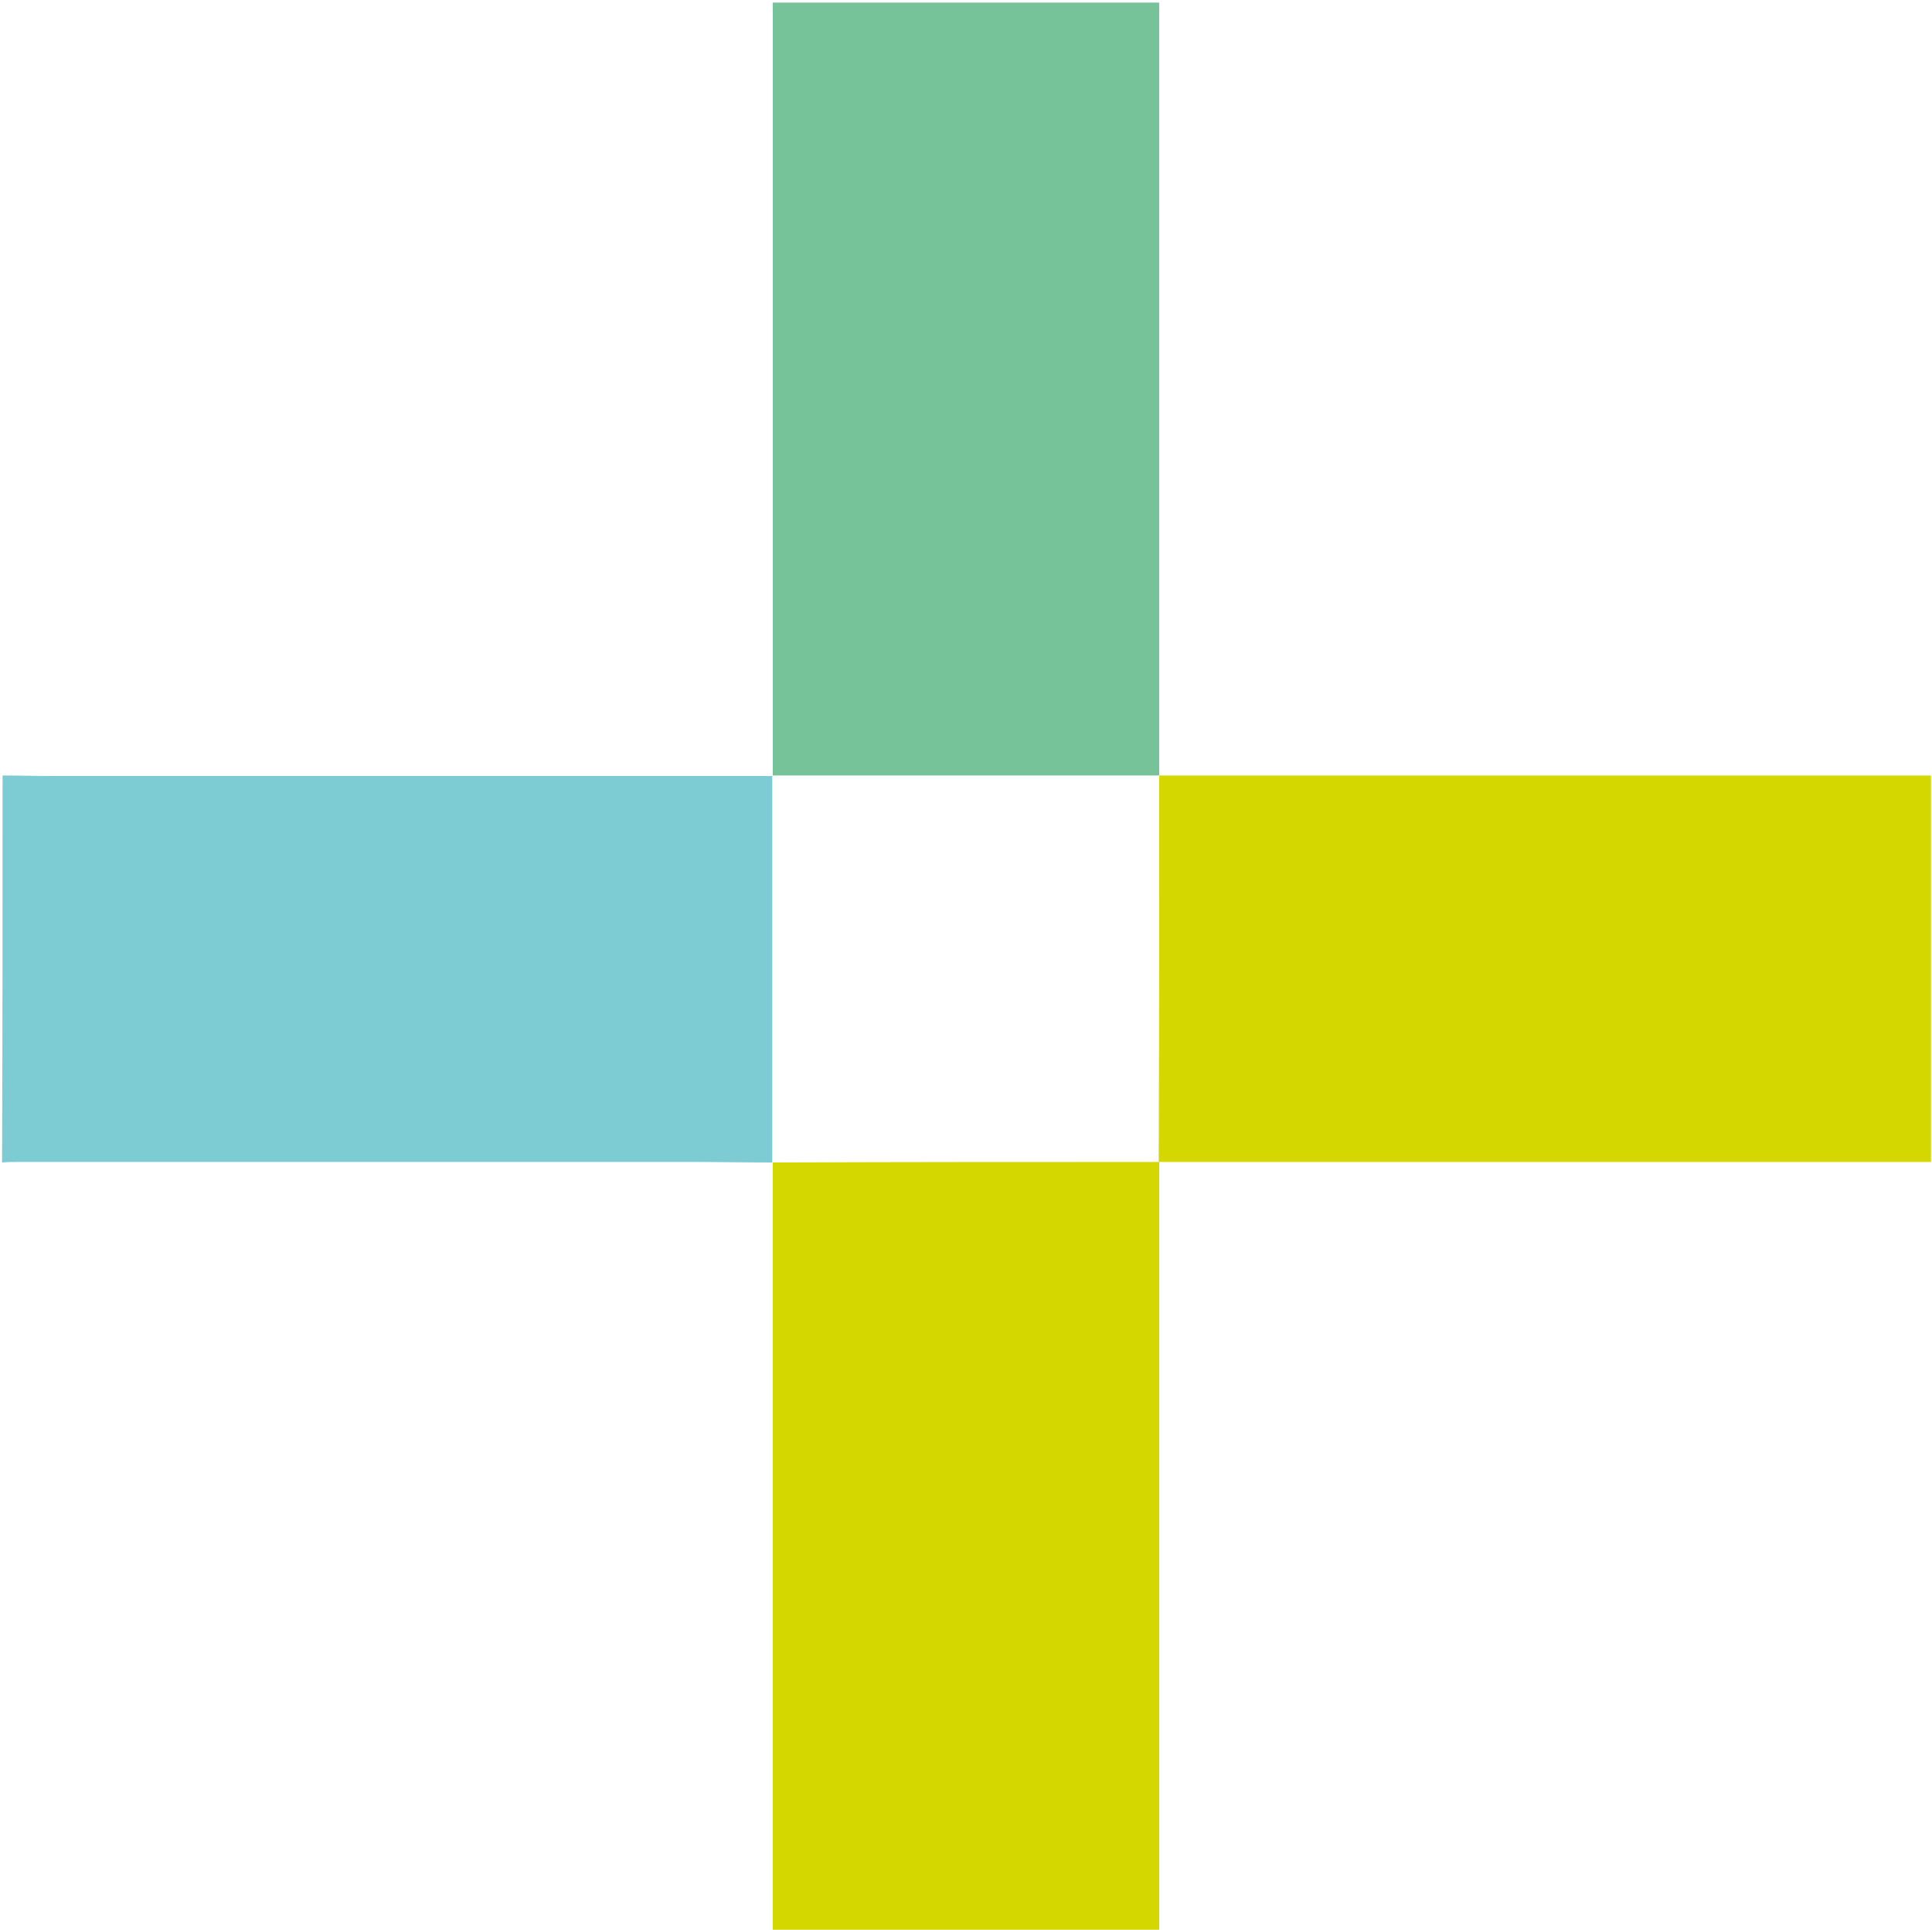 <?xml version="1.0" encoding="utf-8"?>
<!-- Generator: Adobe Illustrator 18.0.0, SVG Export Plug-In . SVG Version: 6.00 Build 0)  -->
<!DOCTYPE svg PUBLIC "-//W3C//DTD SVG 1.1//EN" "http://www.w3.org/Graphics/SVG/1.1/DTD/svg11.dtd">
<svg version="1.1" id="Layer_1" xmlns="http://www.w3.org/2000/svg" xmlns:xlink="http://www.w3.org/1999/xlink" x="0px" y="0px"
	 viewBox="0 0 375 374.5" style="enable-background:new 0 0 375 374.5;" xml:space="preserve">
<style type="text/css">
	.st0{fill:#76C399;}
	.st1{fill:#D4D800;}
    .st2{fill:#7DCCD4;}
</style>
<g>
	<g>
		<path class="st0" d="M150,150.5c0-50,0-100,0-150c25,0,50,0,75,0c0,50,0,100,0,150l0,0C200,150.5,175,150.5,150,150.5L150,150.5z"
			/>
		<path class="st2" d="M0.5,150.5c3.4,0,6.8,0.1,10.2,0.1c45.3,0,90.7,0,136,0c1.1,0,2.2,0,3.2,0c0,0,0,0,0,0c0,25,0,50,0,75l0,0
			c-5.2,0-10.3-0.1-15.5-0.1c-43.6,0-87.2,0-130.8,0c-1.1,0-2.2,0-3.2,0.1C0.5,200.5,0.5,175.5,0.5,150.5z"/>
		<path class="st1" d="M225,150.5c49.9,0,99.8,0,149.8,0c0,25,0,49.8,0,75c-50,0-99.9,0-149.9,0l0,0C225,200.5,225,175.5,225,150.5
			L225,150.5z"/>
		<path class="st1" d="M225,225.5c0,49.7,0,99.5,0,149.4c-25,0-49.8,0-75,0c0-49.8,0-99.6,0-149.3c0,0,0,0,0,0
			C175,225.5,200,225.5,225,225.5L225,225.5z"/>
	</g>
</g>
</svg>
